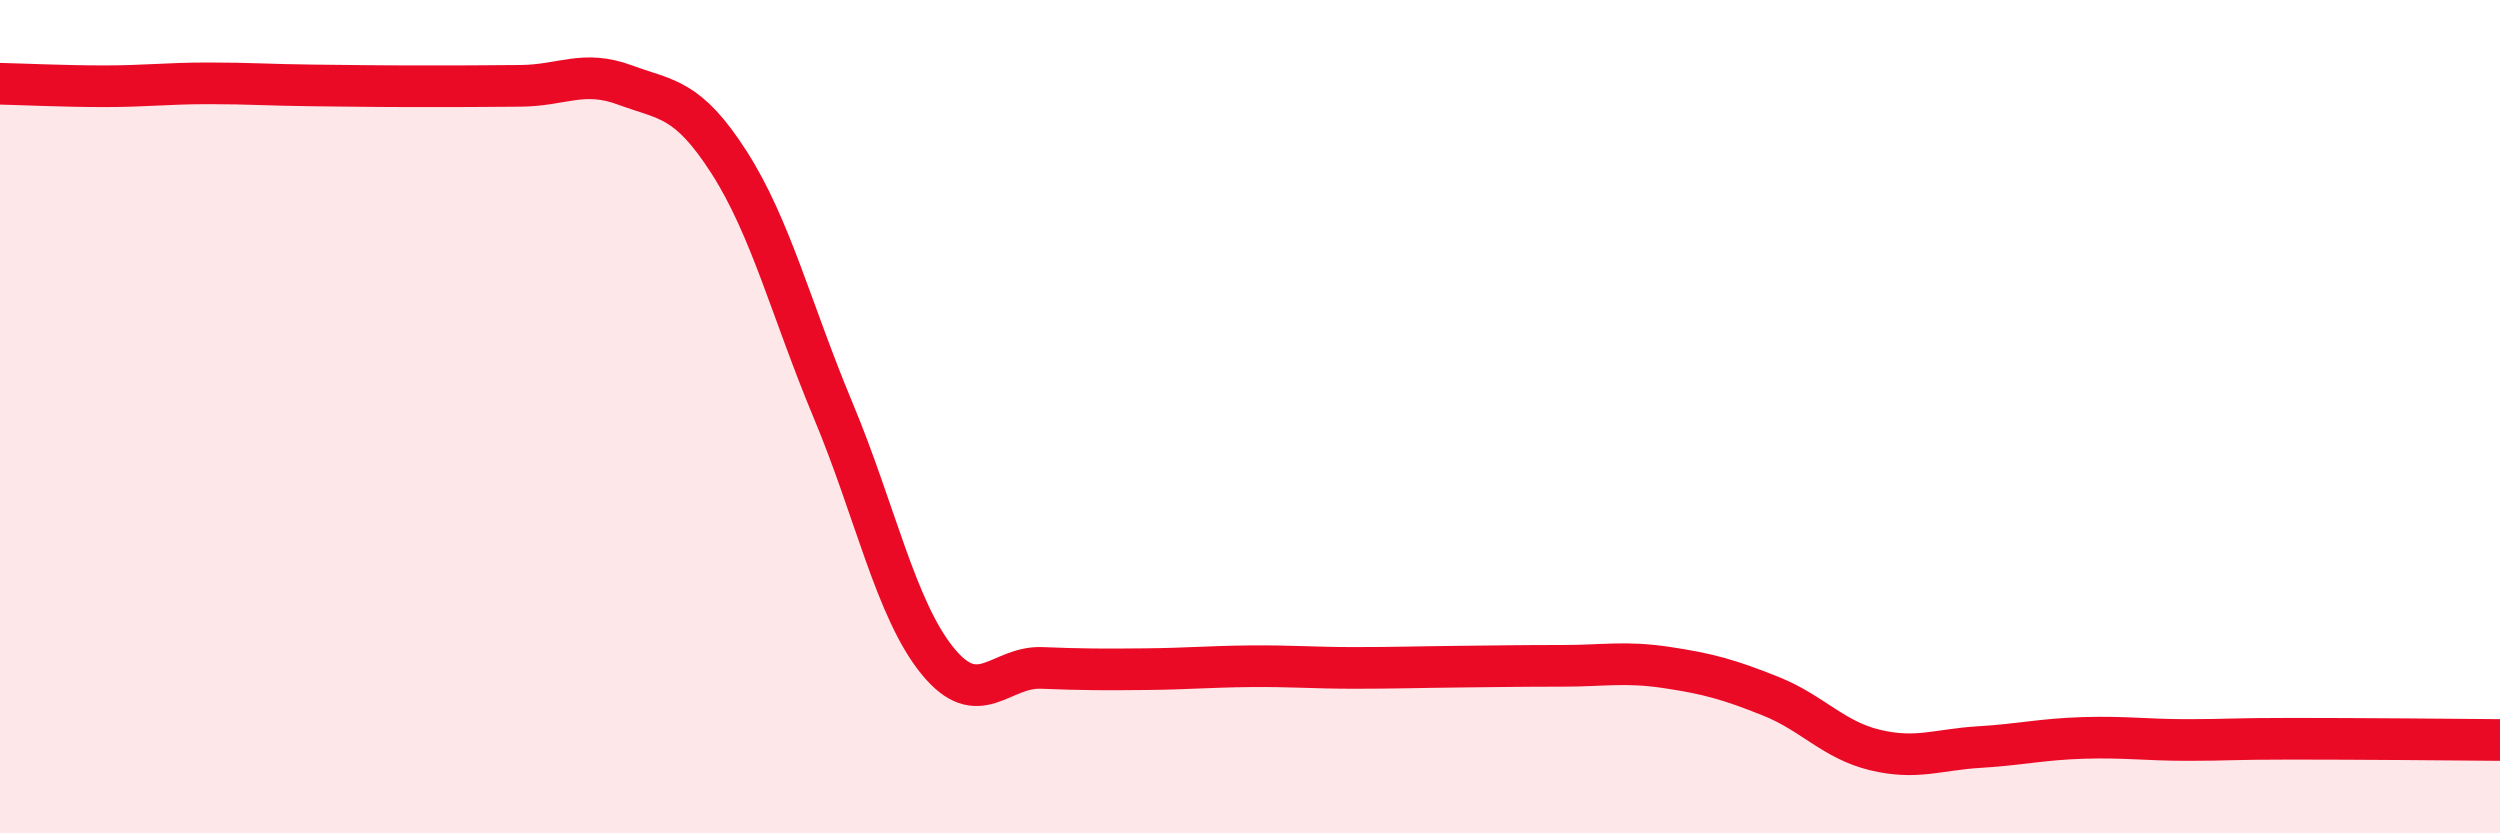 
    <svg width="60" height="20" viewBox="0 0 60 20" xmlns="http://www.w3.org/2000/svg">
      <path
        d="M 0,2.01 C 0.5,2.02 1.5,2.07 2.5,2.07 C 3.5,2.07 4,2 5,2 C 6,2 6.5,2.04 7.5,2.05 C 8.5,2.06 9,2.07 10,2.07 C 11,2.07 11.5,2.07 12.5,2.06 C 13.5,2.05 14,1.67 15,2.04 C 16,2.41 16.5,2.34 17.5,3.9 C 18.5,5.46 19,7.47 20,9.86 C 21,12.25 21.5,14.63 22.5,15.86 C 23.5,17.09 24,15.99 25,16.03 C 26,16.07 26.5,16.07 27.5,16.06 C 28.5,16.05 29,16 30,15.99 C 31,15.98 31.5,16.03 32.5,16.03 C 33.5,16.03 34,16.01 35,16 C 36,15.99 36.5,15.98 37.5,15.98 C 38.5,15.98 39,15.87 40,16.02 C 41,16.17 41.5,16.31 42.5,16.71 C 43.5,17.11 44,17.76 45,18 C 46,18.24 46.5,17.99 47.5,17.93 C 48.5,17.87 49,17.74 50,17.71 C 51,17.68 51.5,17.76 52.5,17.76 C 53.5,17.76 53.5,17.73 55,17.73 C 56.5,17.73 59,17.75 60,17.76L60 20L0 20Z"
        fill="#EB0A25"
        opacity="0.1"
        stroke-linecap="round"
        stroke-linejoin="round"
      />
      <path
        d="M 0,2.01 C 0.5,2.02 1.5,2.07 2.5,2.07 C 3.5,2.07 4,2 5,2 C 6,2 6.5,2.04 7.5,2.05 C 8.5,2.06 9,2.07 10,2.07 C 11,2.07 11.5,2.07 12.5,2.06 C 13.5,2.05 14,1.67 15,2.04 C 16,2.41 16.5,2.34 17.5,3.9 C 18.5,5.46 19,7.47 20,9.86 C 21,12.25 21.5,14.63 22.5,15.86 C 23.5,17.09 24,15.99 25,16.03 C 26,16.07 26.5,16.07 27.5,16.06 C 28.5,16.05 29,16 30,15.99 C 31,15.98 31.5,16.03 32.5,16.03 C 33.5,16.03 34,16.01 35,16 C 36,15.99 36.5,15.98 37.5,15.98 C 38.5,15.98 39,15.87 40,16.02 C 41,16.17 41.5,16.31 42.5,16.71 C 43.5,17.11 44,17.76 45,18 C 46,18.24 46.5,17.99 47.5,17.93 C 48.5,17.87 49,17.74 50,17.71 C 51,17.68 51.5,17.76 52.5,17.76 C 53.5,17.76 53.5,17.73 55,17.73 C 56.5,17.73 59,17.75 60,17.76"
        stroke="#EB0A25"
        stroke-width="1"
        fill="none"
        stroke-linecap="round"
        stroke-linejoin="round"
      />
    </svg>
  